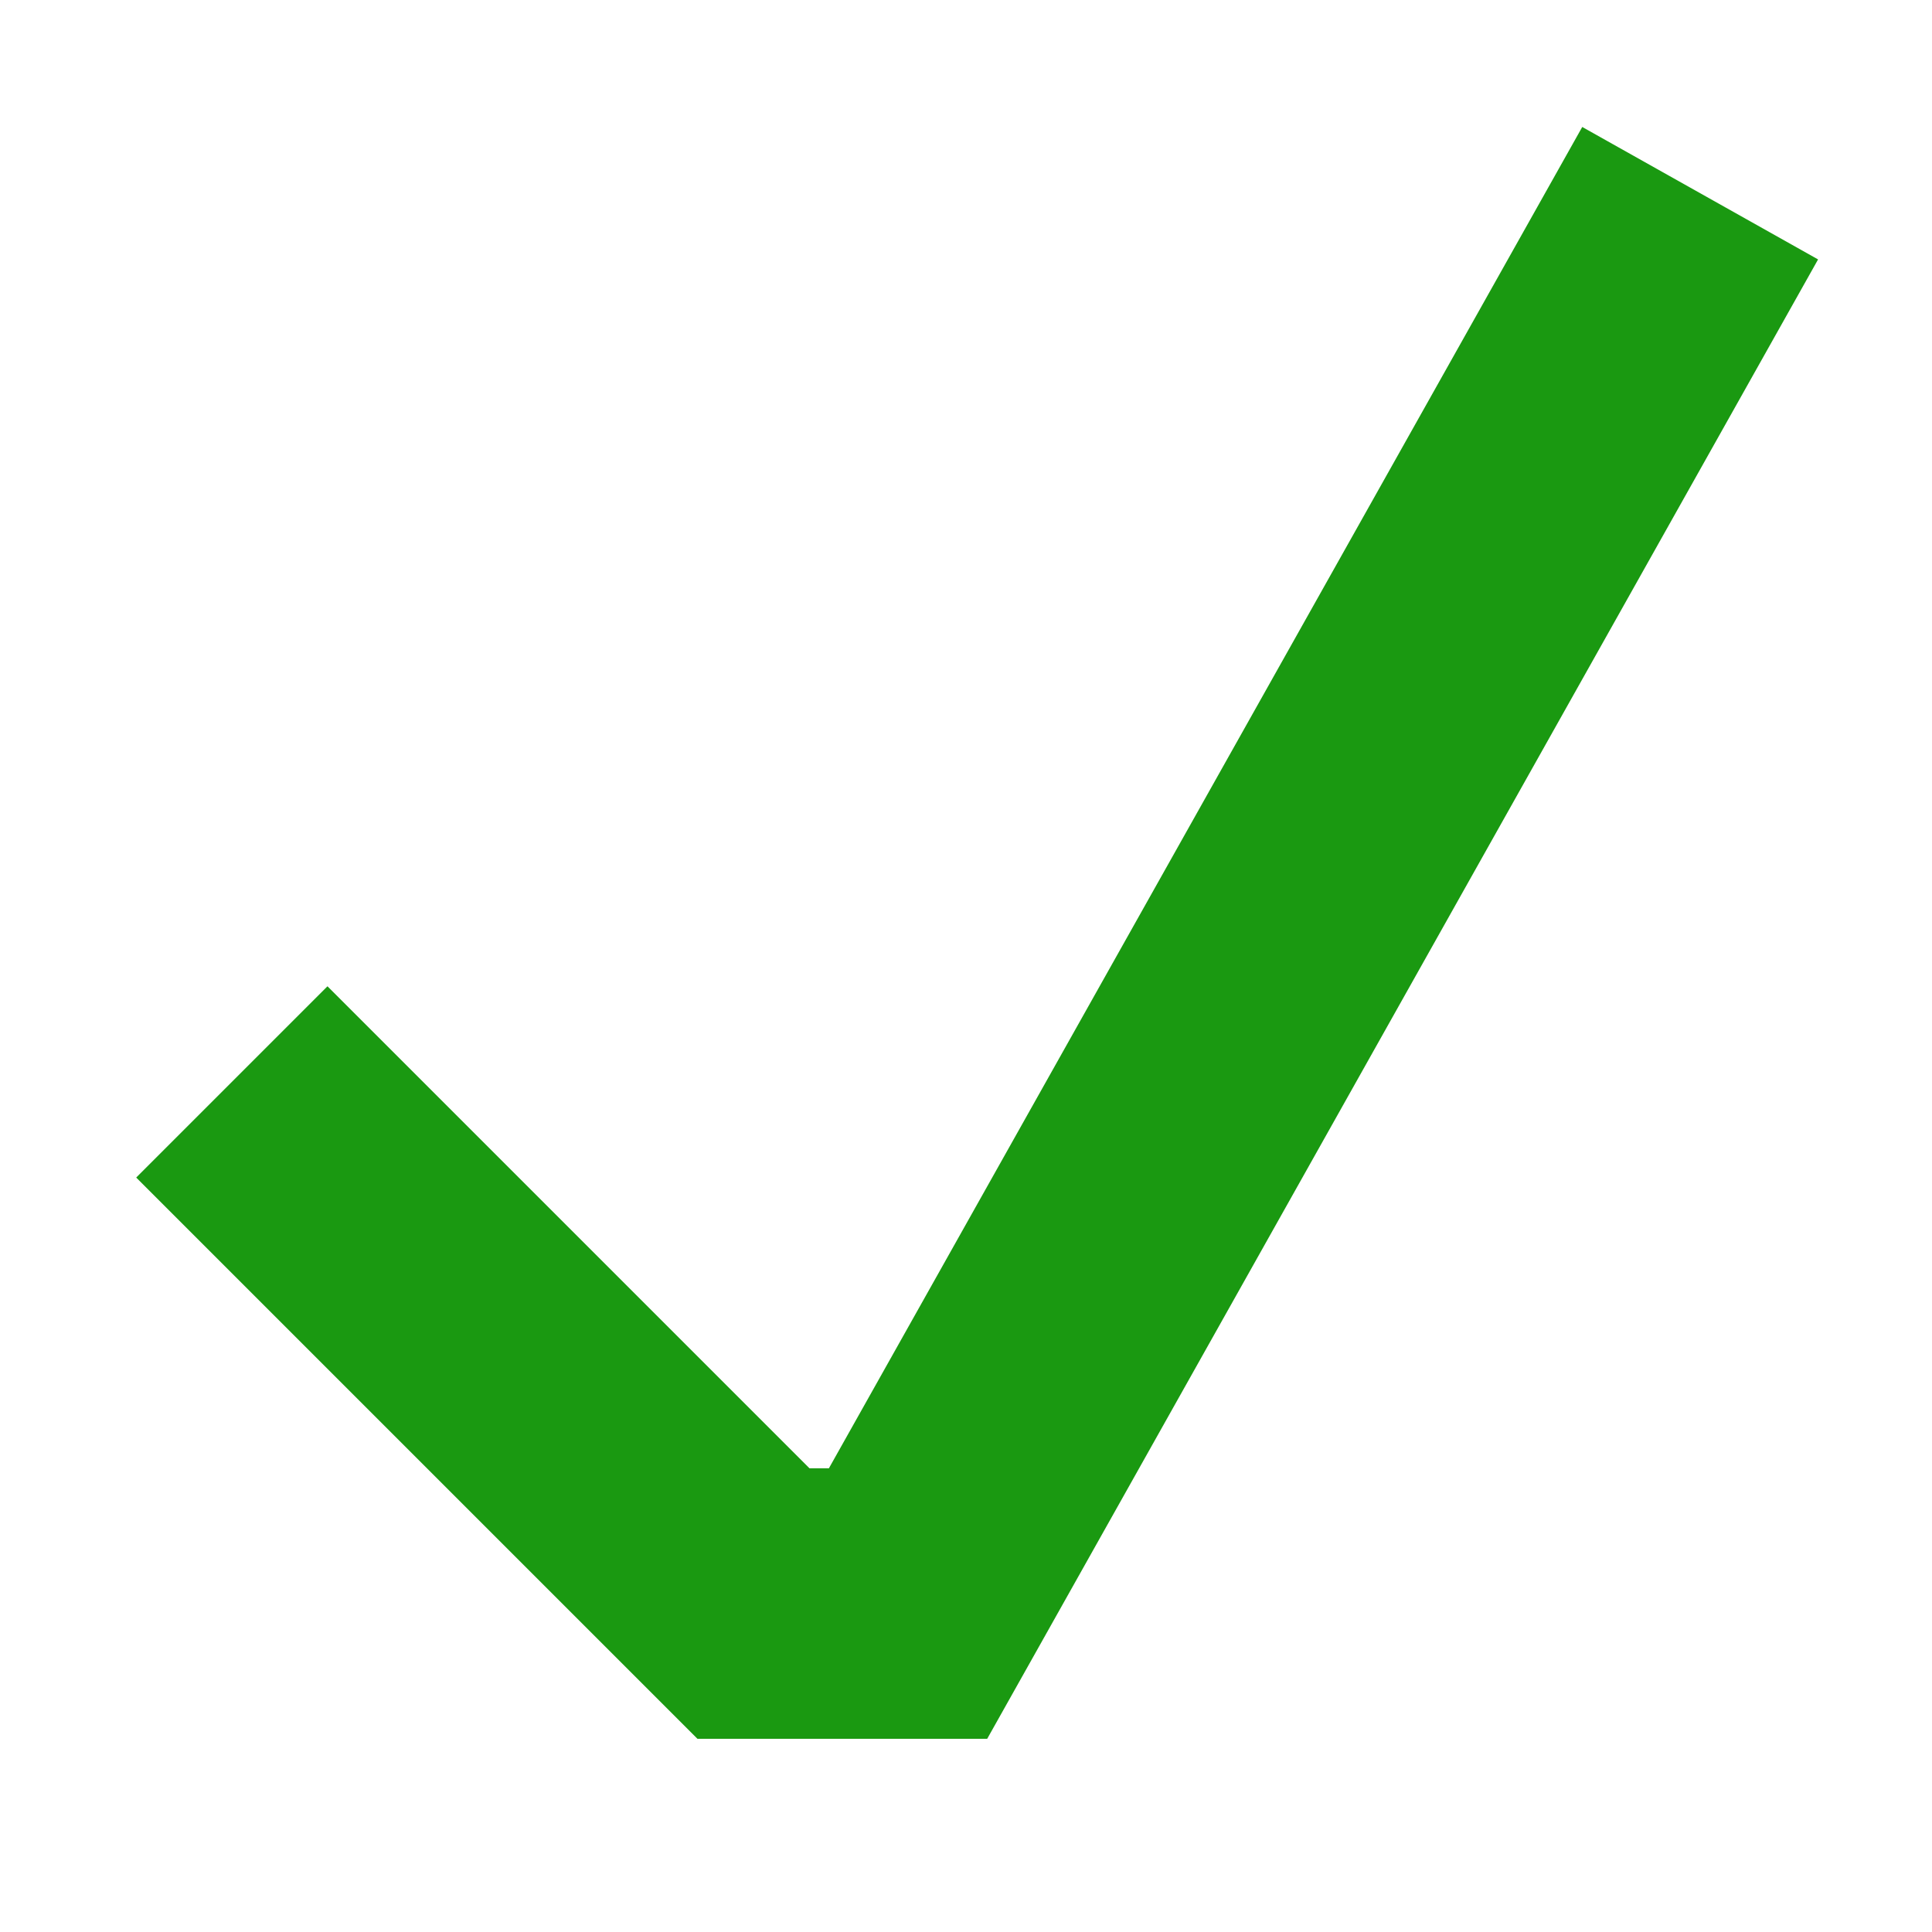 <?xml version="1.0" encoding="utf-8"?>
<!-- Generator: Adobe Illustrator 24.2.1, SVG Export Plug-In . SVG Version: 6.00 Build 0)  -->
<svg version="1.1" xmlns="http://www.w3.org/2000/svg" xmlns:xlink="http://www.w3.org/1999/xlink" x="0px" y="0px"
	 viewBox="0 0 50 50" style="enable-background:new 0 0 50 50;" xml:space="preserve">
<style type="text/css">
	.st3{fill:none;stroke:#1A9911;stroke-width:7;stroke-miterlimit:10;}
</style>
<g id="レイヤー_3">
	<polyline class="st3" points="6,28 19.5,41.5 23.5,41.5 44,5"/>
</g>
</svg>
